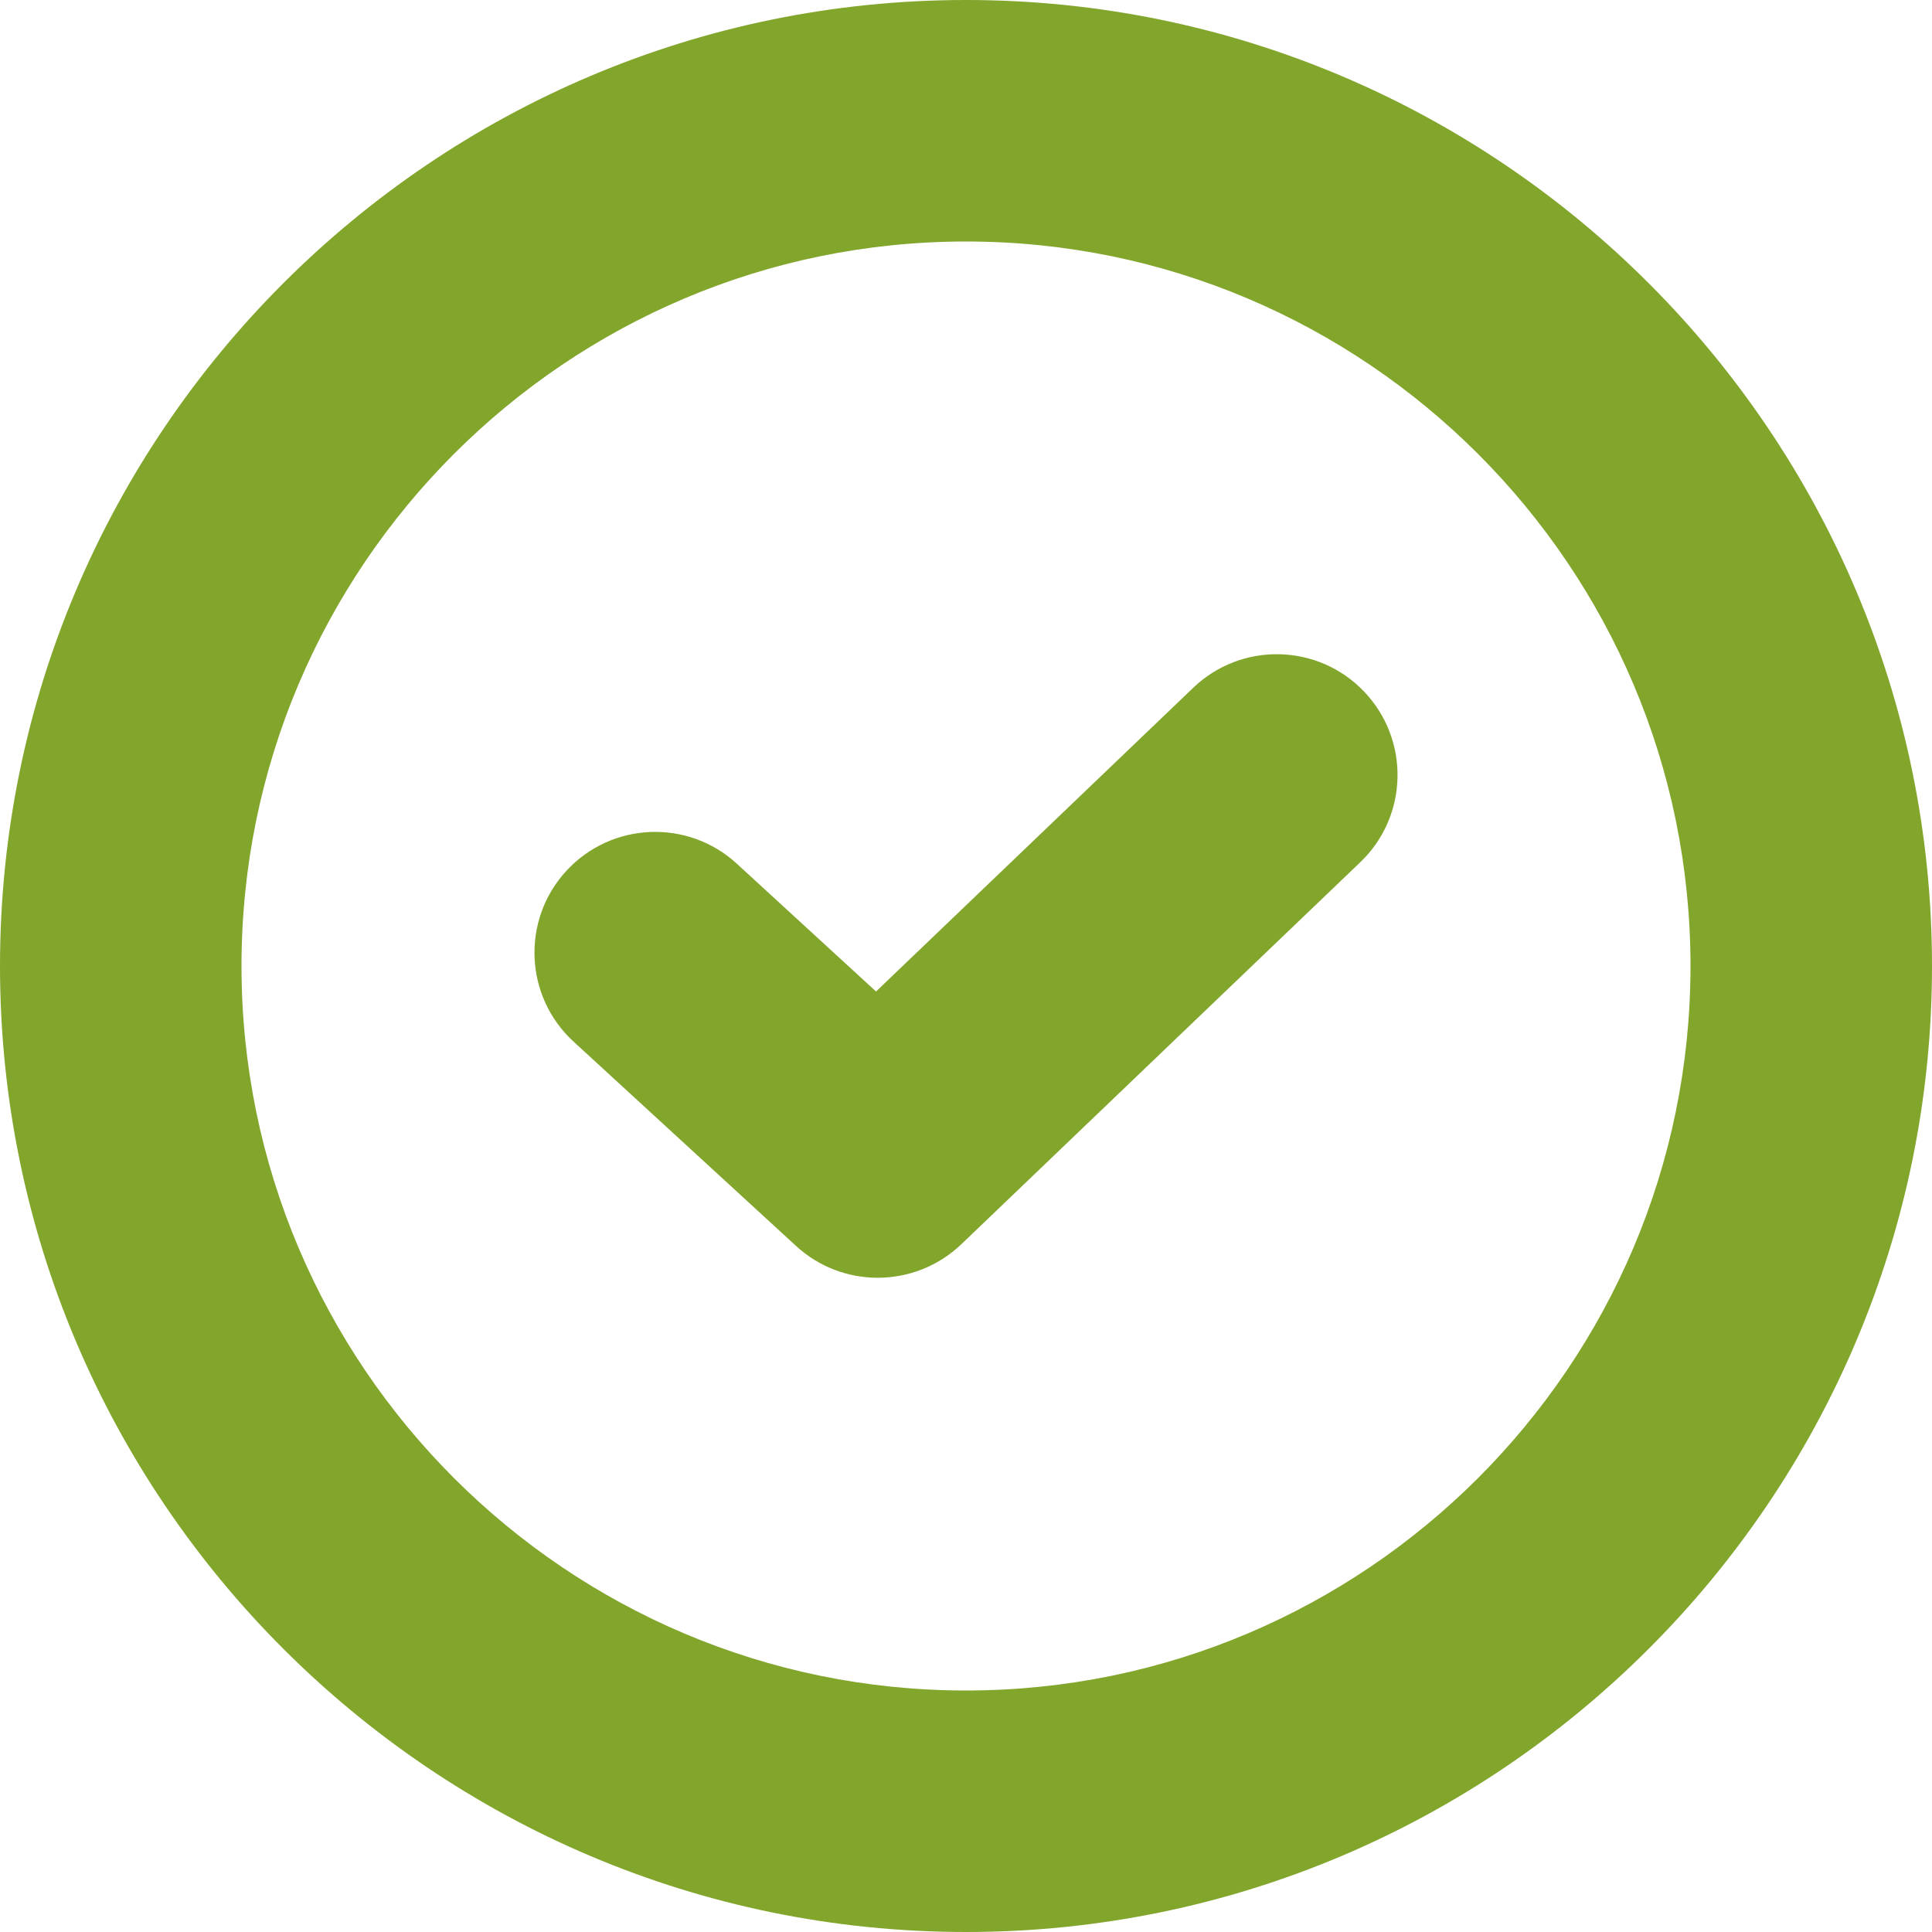 <svg width="30" height="30" viewBox="0 0 30 30" fill="none" xmlns="http://www.w3.org/2000/svg">
<path d="M21.18 10.737C21.896 11.485 21.871 12.672 21.123 13.388L14.927 19.321C14.564 19.667 14.097 19.841 13.63 19.841C13.175 19.841 12.72 19.677 12.361 19.347L8.906 16.174C8.143 15.473 8.093 14.287 8.793 13.524C9.493 12.762 10.68 12.711 11.442 13.412L13.603 15.396L18.529 10.679C19.277 9.963 20.464 9.989 21.18 10.737ZM30 15C30 23.271 23.271 30 15 30C6.729 30 0 23.271 0 15C0 6.729 6.729 0 15 0C23.271 0 30 6.729 30 15ZM26.25 15C26.25 8.797 21.203 3.75 15 3.75C8.797 3.75 3.75 8.797 3.75 15C3.75 21.203 8.797 26.25 15 26.25C21.203 26.25 26.25 21.203 26.25 15Z" fill="#82A52C"/>
</svg>
